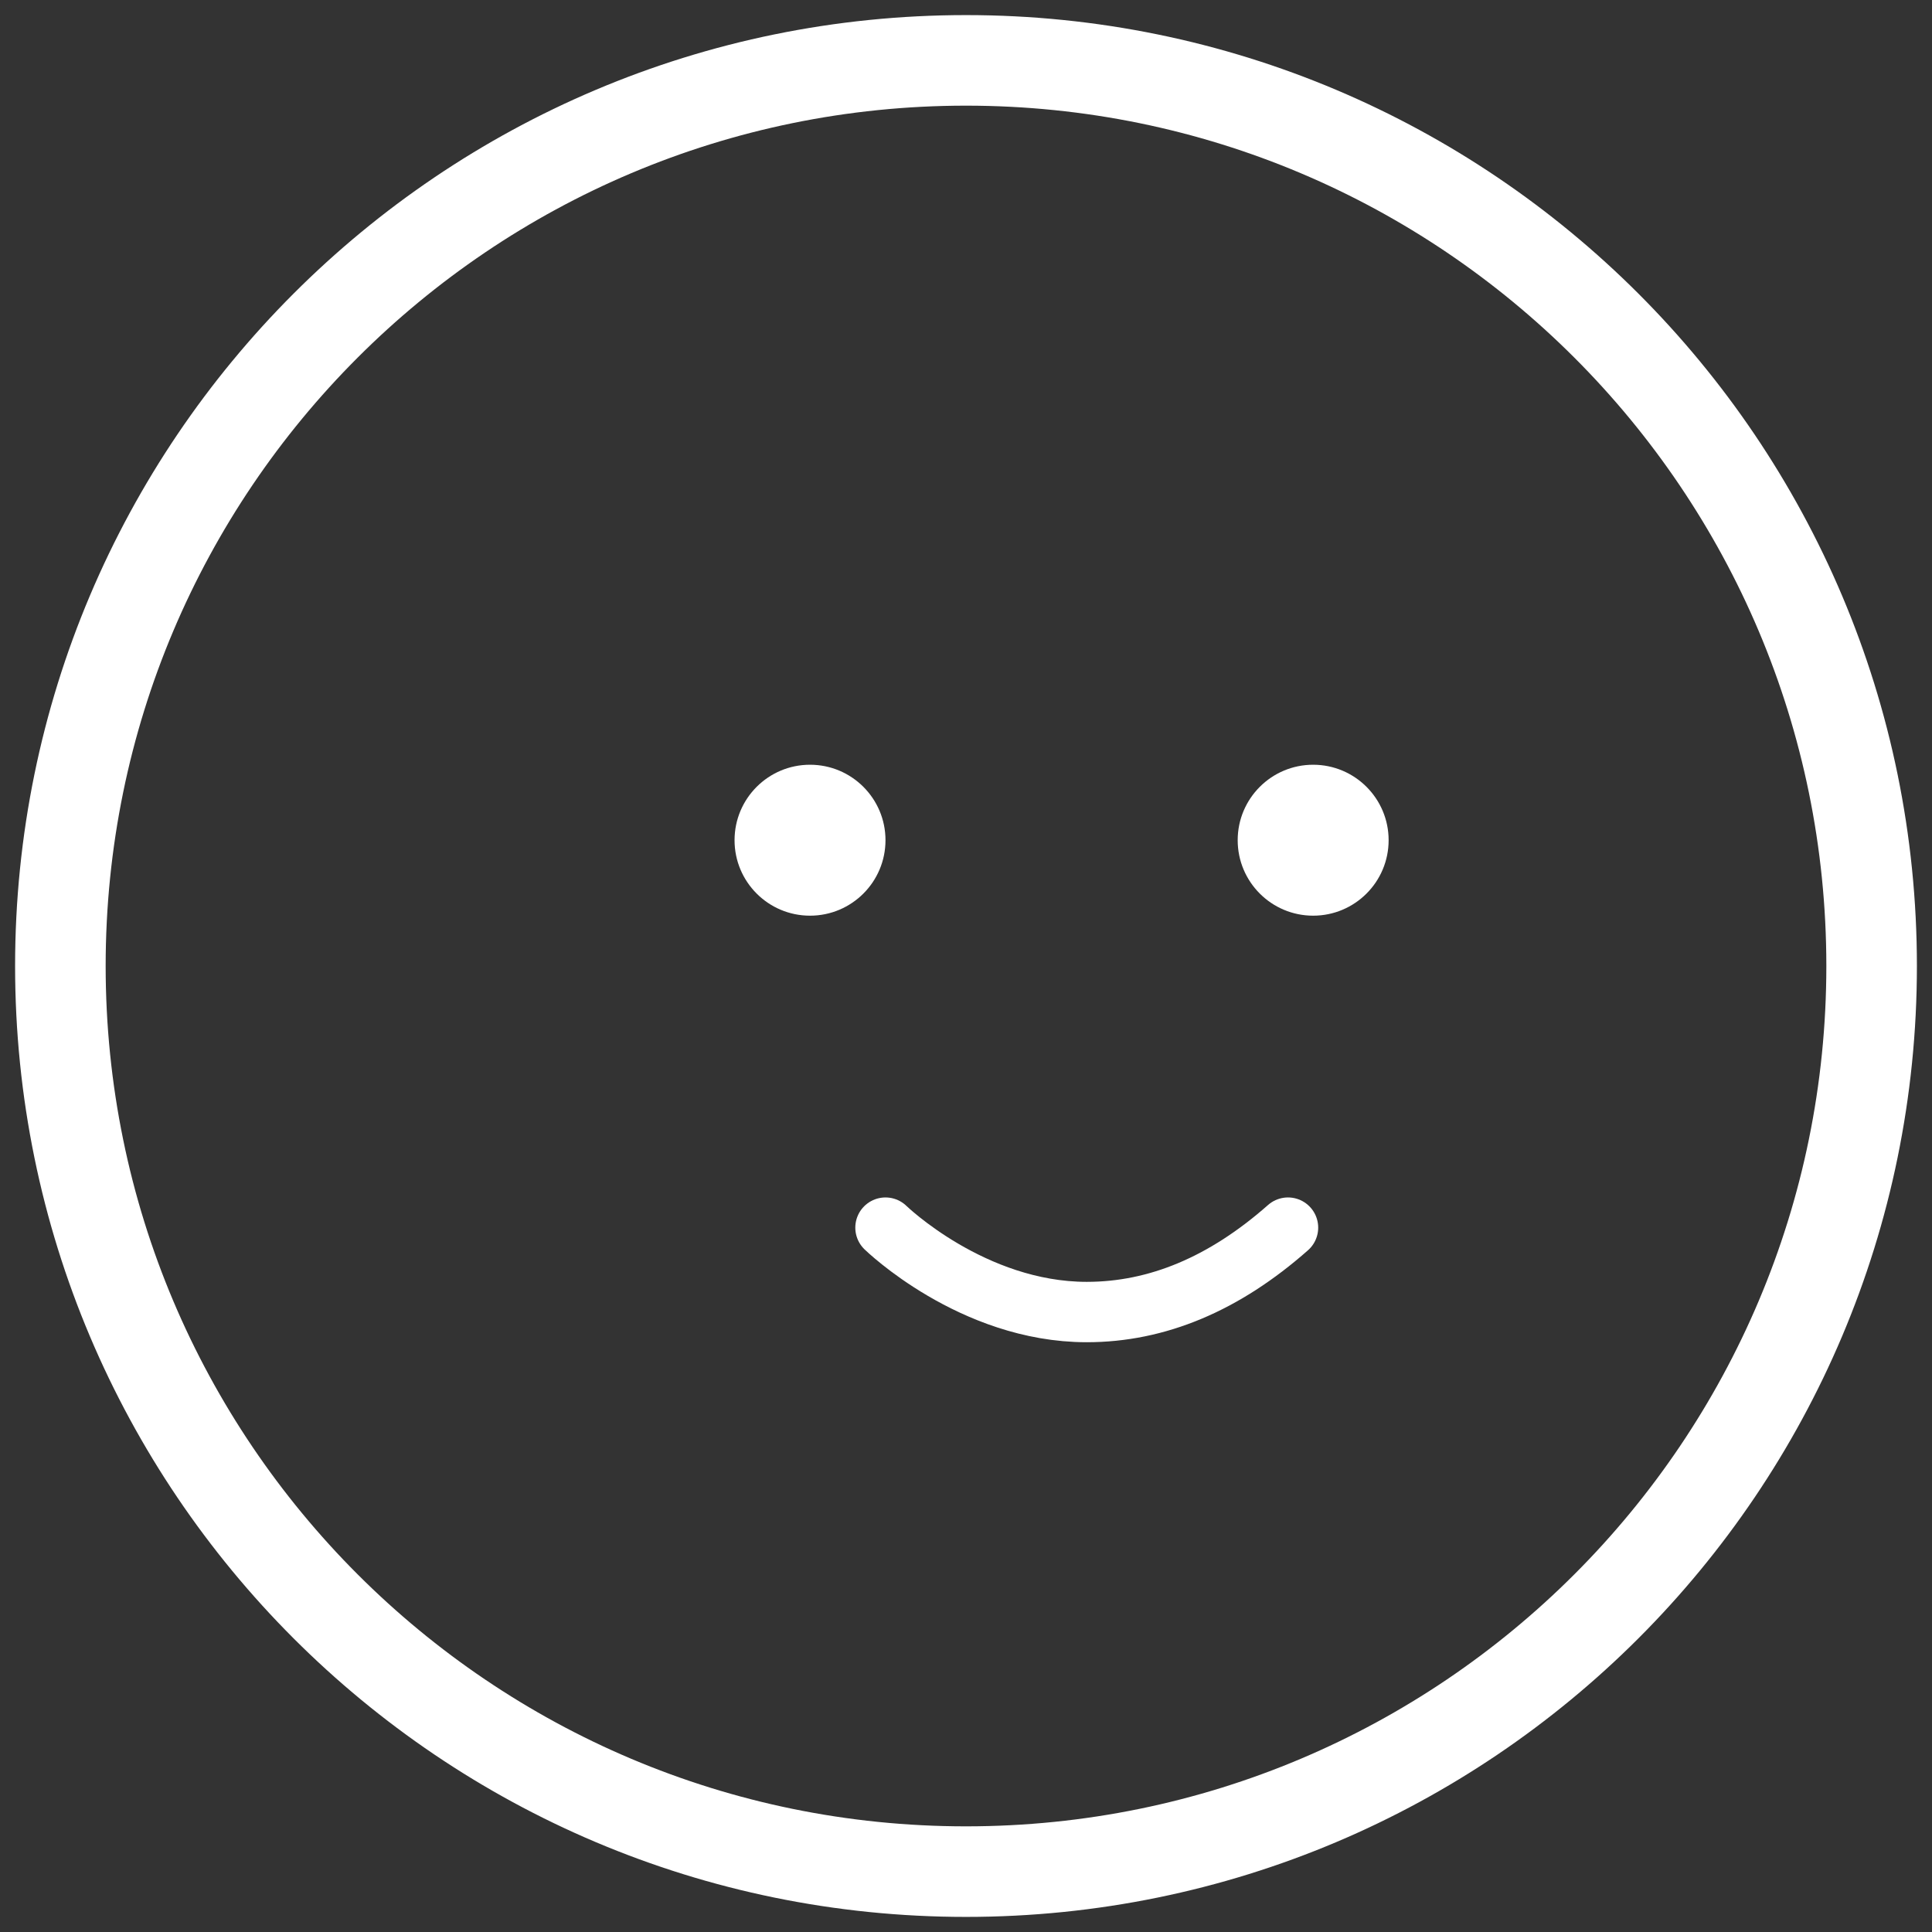 <?xml version="1.0" encoding="UTF-8"?>
<svg width="64px" height="64px" viewBox="0 0 64 64" version="1.1" xmlns="http://www.w3.org/2000/svg" xmlns:xlink="http://www.w3.org/1999/xlink">
    <rect x="0" y="0" width="64" height="64" fill="#333333" stroke="none"/>
    <!-- Generator: Sketch 52.2 (67145) - http://www.bohemiancoding.com/sketch -->
    <title>Group 7</title>
    <desc>Created with Sketch.</desc>
    <g id="Page-1" stroke="none" stroke-width="1" fill="none" fill-rule="evenodd">
        <g id="Desktop-HD-Copy-27" transform="translate(-257, -2058)">
            <g id="Group-4" transform="translate(259, 1989)">
                <g id="Group-7" transform="translate(0, 71)">
                    <g id="Group">
                        <path d="M60,30 C60,46.568 46.568,60 30,60 C13.43,60 0,46.568 0,30 C0,13.43 13.43,0 30,0 C46.568,0 60,13.43 60,30 L60,30 Z" id="Stroke-66" stroke="#FFFFFF" stroke-width="3" stroke-linecap="round" stroke-linejoin="round"></path>
                        <circle id="Oval" fill="#FFFFFF" cx="41.5" cy="25.833" r="2.5"></circle>
                        <circle id="Oval" fill="#FFFFFF" cx="24.833" cy="25.833" r="2.5"></circle>
                        <path d="M27.333,38.667 C27.333,38.667 30.204,41.463 34,41.463 C36.333,41.463 38.556,40.531 40.667,38.667" id="Path-2" stroke="#FFFFFF" stroke-width="2" stroke-linecap="round"></path>
                    </g>
                </g>
            </g>
        </g>
    </g>
</svg>